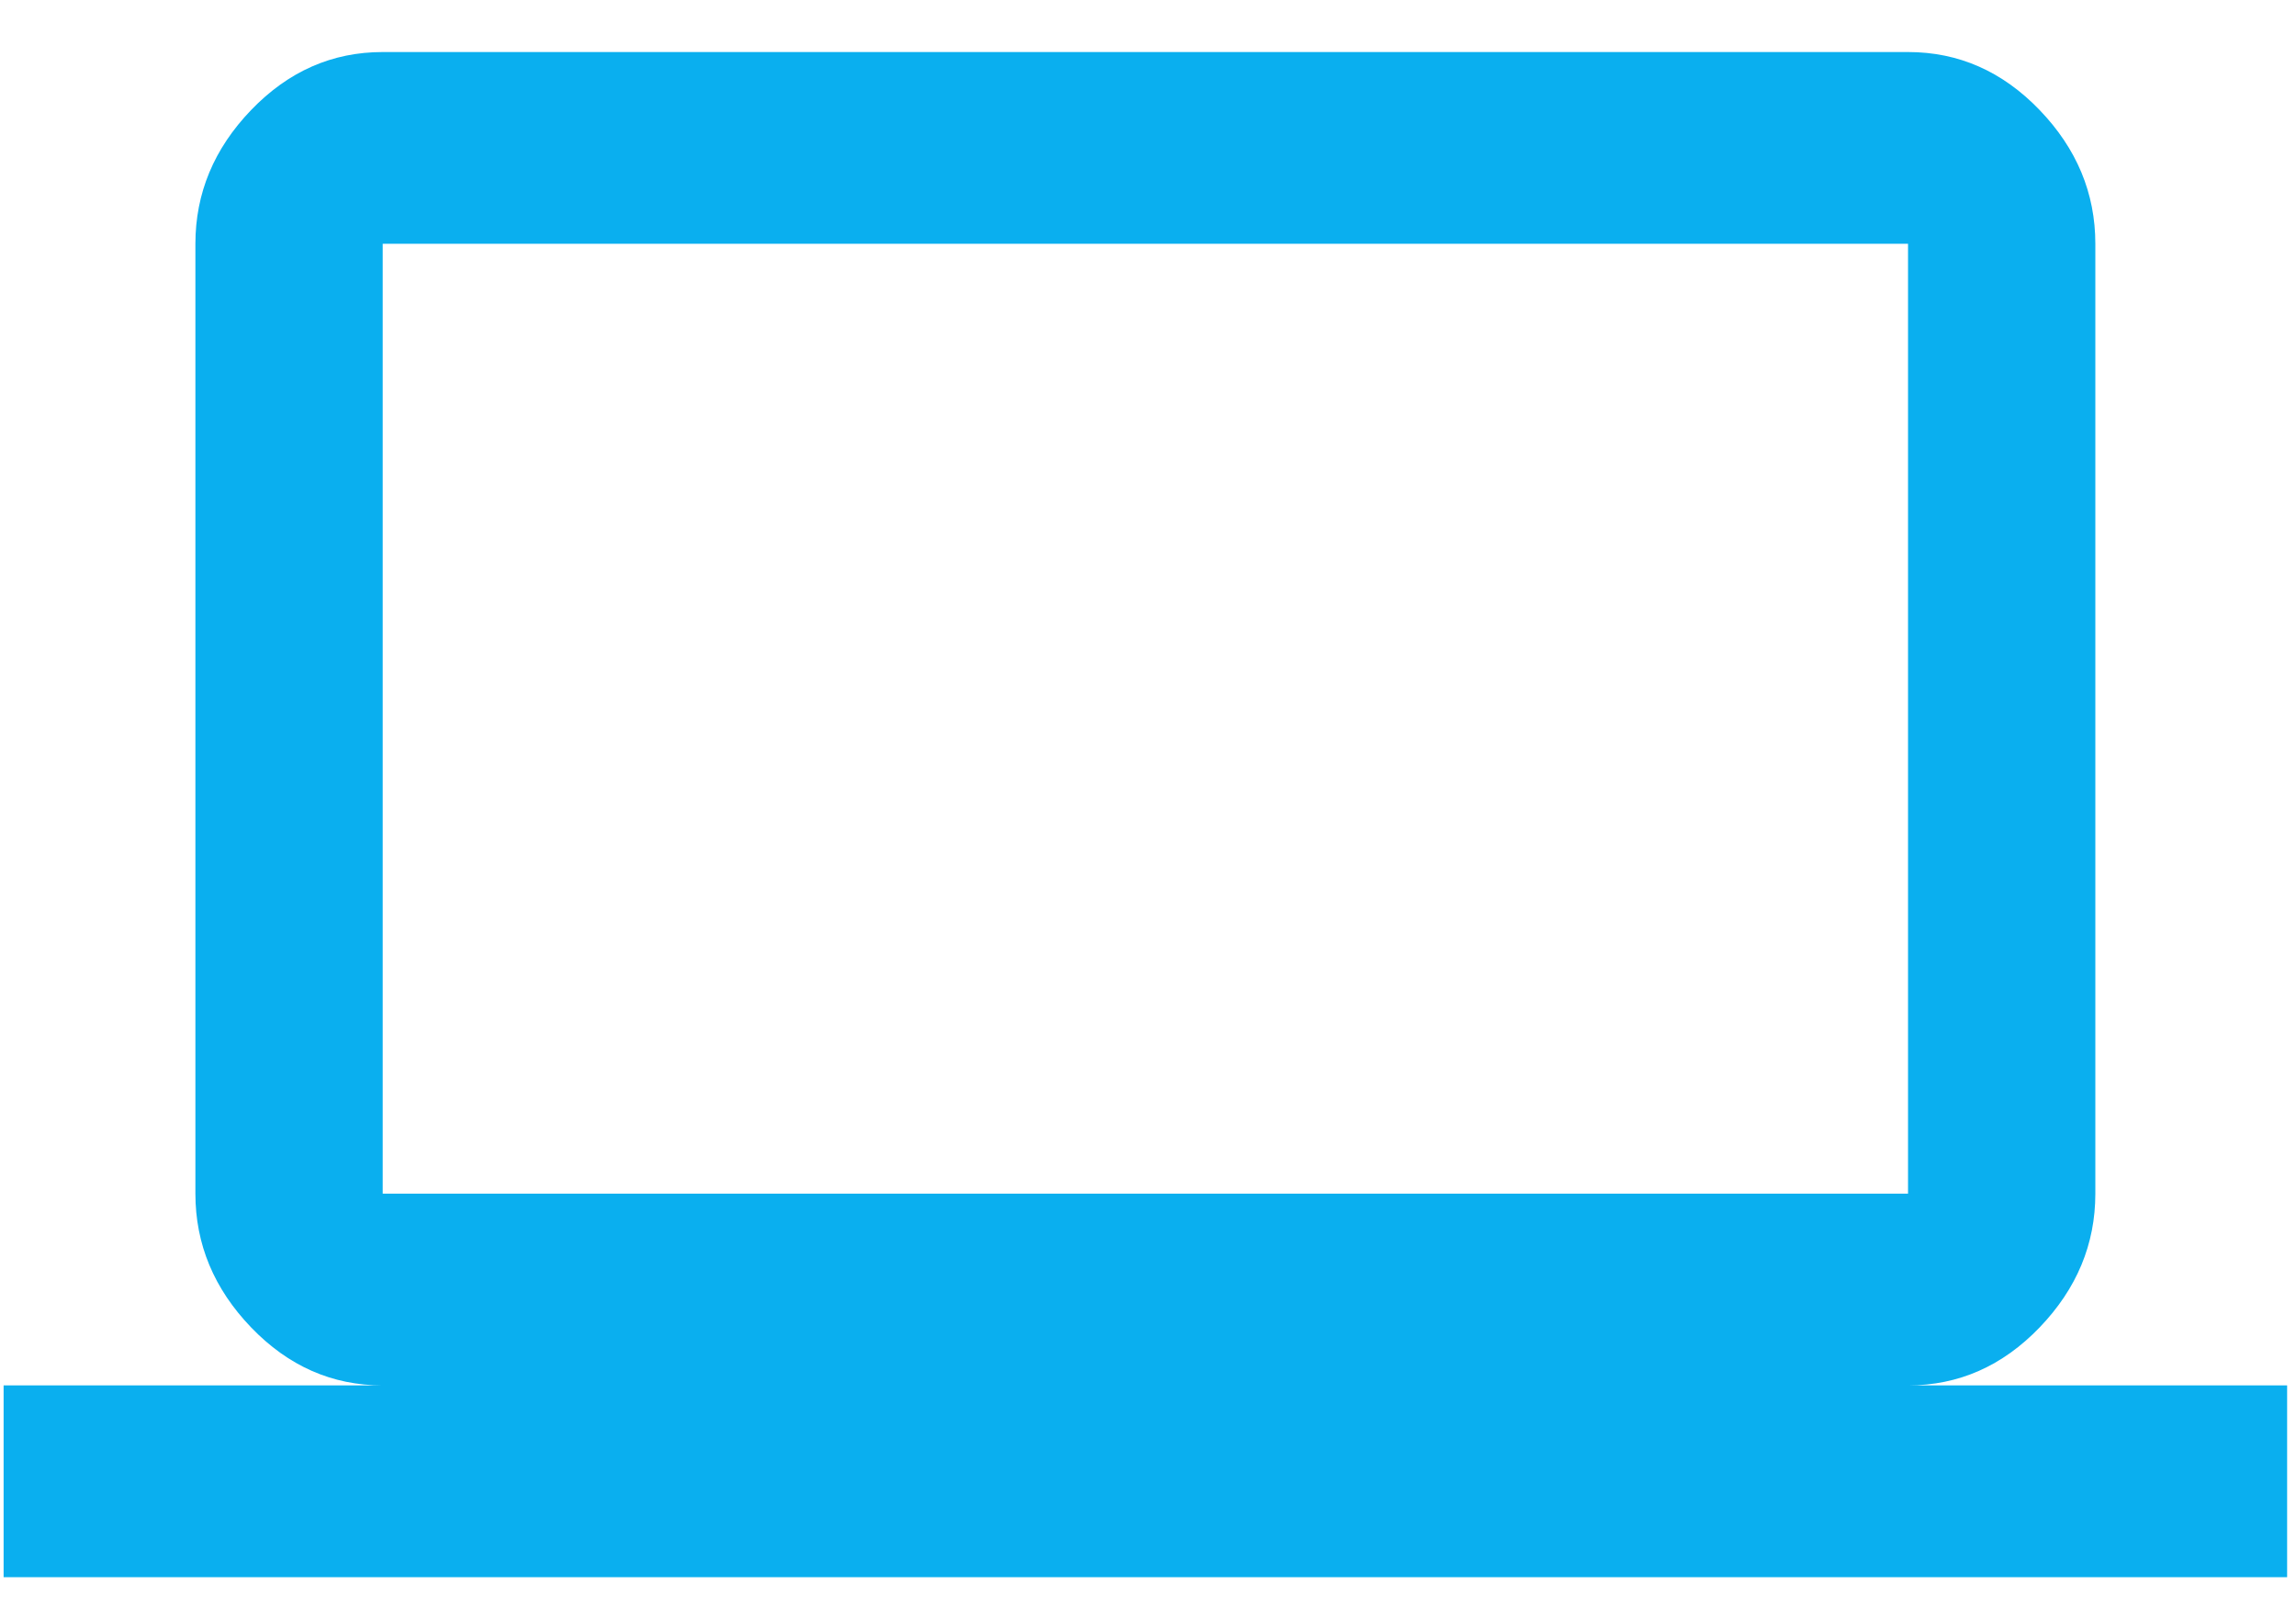 <?xml version="1.0" encoding="UTF-8" standalone="no"?>
<!DOCTYPE svg PUBLIC "-//W3C//DTD SVG 1.1//EN" "http://www.w3.org/Graphics/SVG/1.1/DTD/svg11.dtd">
<svg width="100%" height="100%" viewBox="0 0 40 28" version="1.1" xmlns="http://www.w3.org/2000/svg" xmlns:xlink="http://www.w3.org/1999/xlink" xml:space="preserve" xmlns:serif="http://www.serif.com/" style="fill-rule:evenodd;clip-rule:evenodd;stroke-linejoin:round;stroke-miterlimit:1.414;">
    <g transform="matrix(1,0,0,1,-25192,-8978)">
        <g transform="matrix(2.072,0,0,2.072,25101.5,7665.24)">
            <g transform="matrix(0.24,0,0,0.24,43.708,634.009)">
                <path d="M13.281,6.719L13.281,40L66.719,40L66.719,6.719L13.281,6.719ZM66.719,46.719L80,46.719L80,53.438L0,53.438L0,46.719L13.281,46.719C11.51,46.719 9.974,46.042 8.672,44.688C7.37,43.333 6.719,41.771 6.719,40L6.719,6.719C6.719,4.948 7.37,3.385 8.672,2.031C9.974,0.677 11.51,0 13.281,0L66.719,0C68.49,0 70.026,0.677 71.328,2.031C72.63,3.385 73.281,4.948 73.281,6.719L73.281,40C73.281,41.771 72.63,43.333 71.328,44.688C70.026,46.042 68.49,46.719 66.719,46.719Z" style="fill:rgb(10,175,239);fill-rule:nonzero;"/>
            </g>
        </g>
    </g>
</svg>
